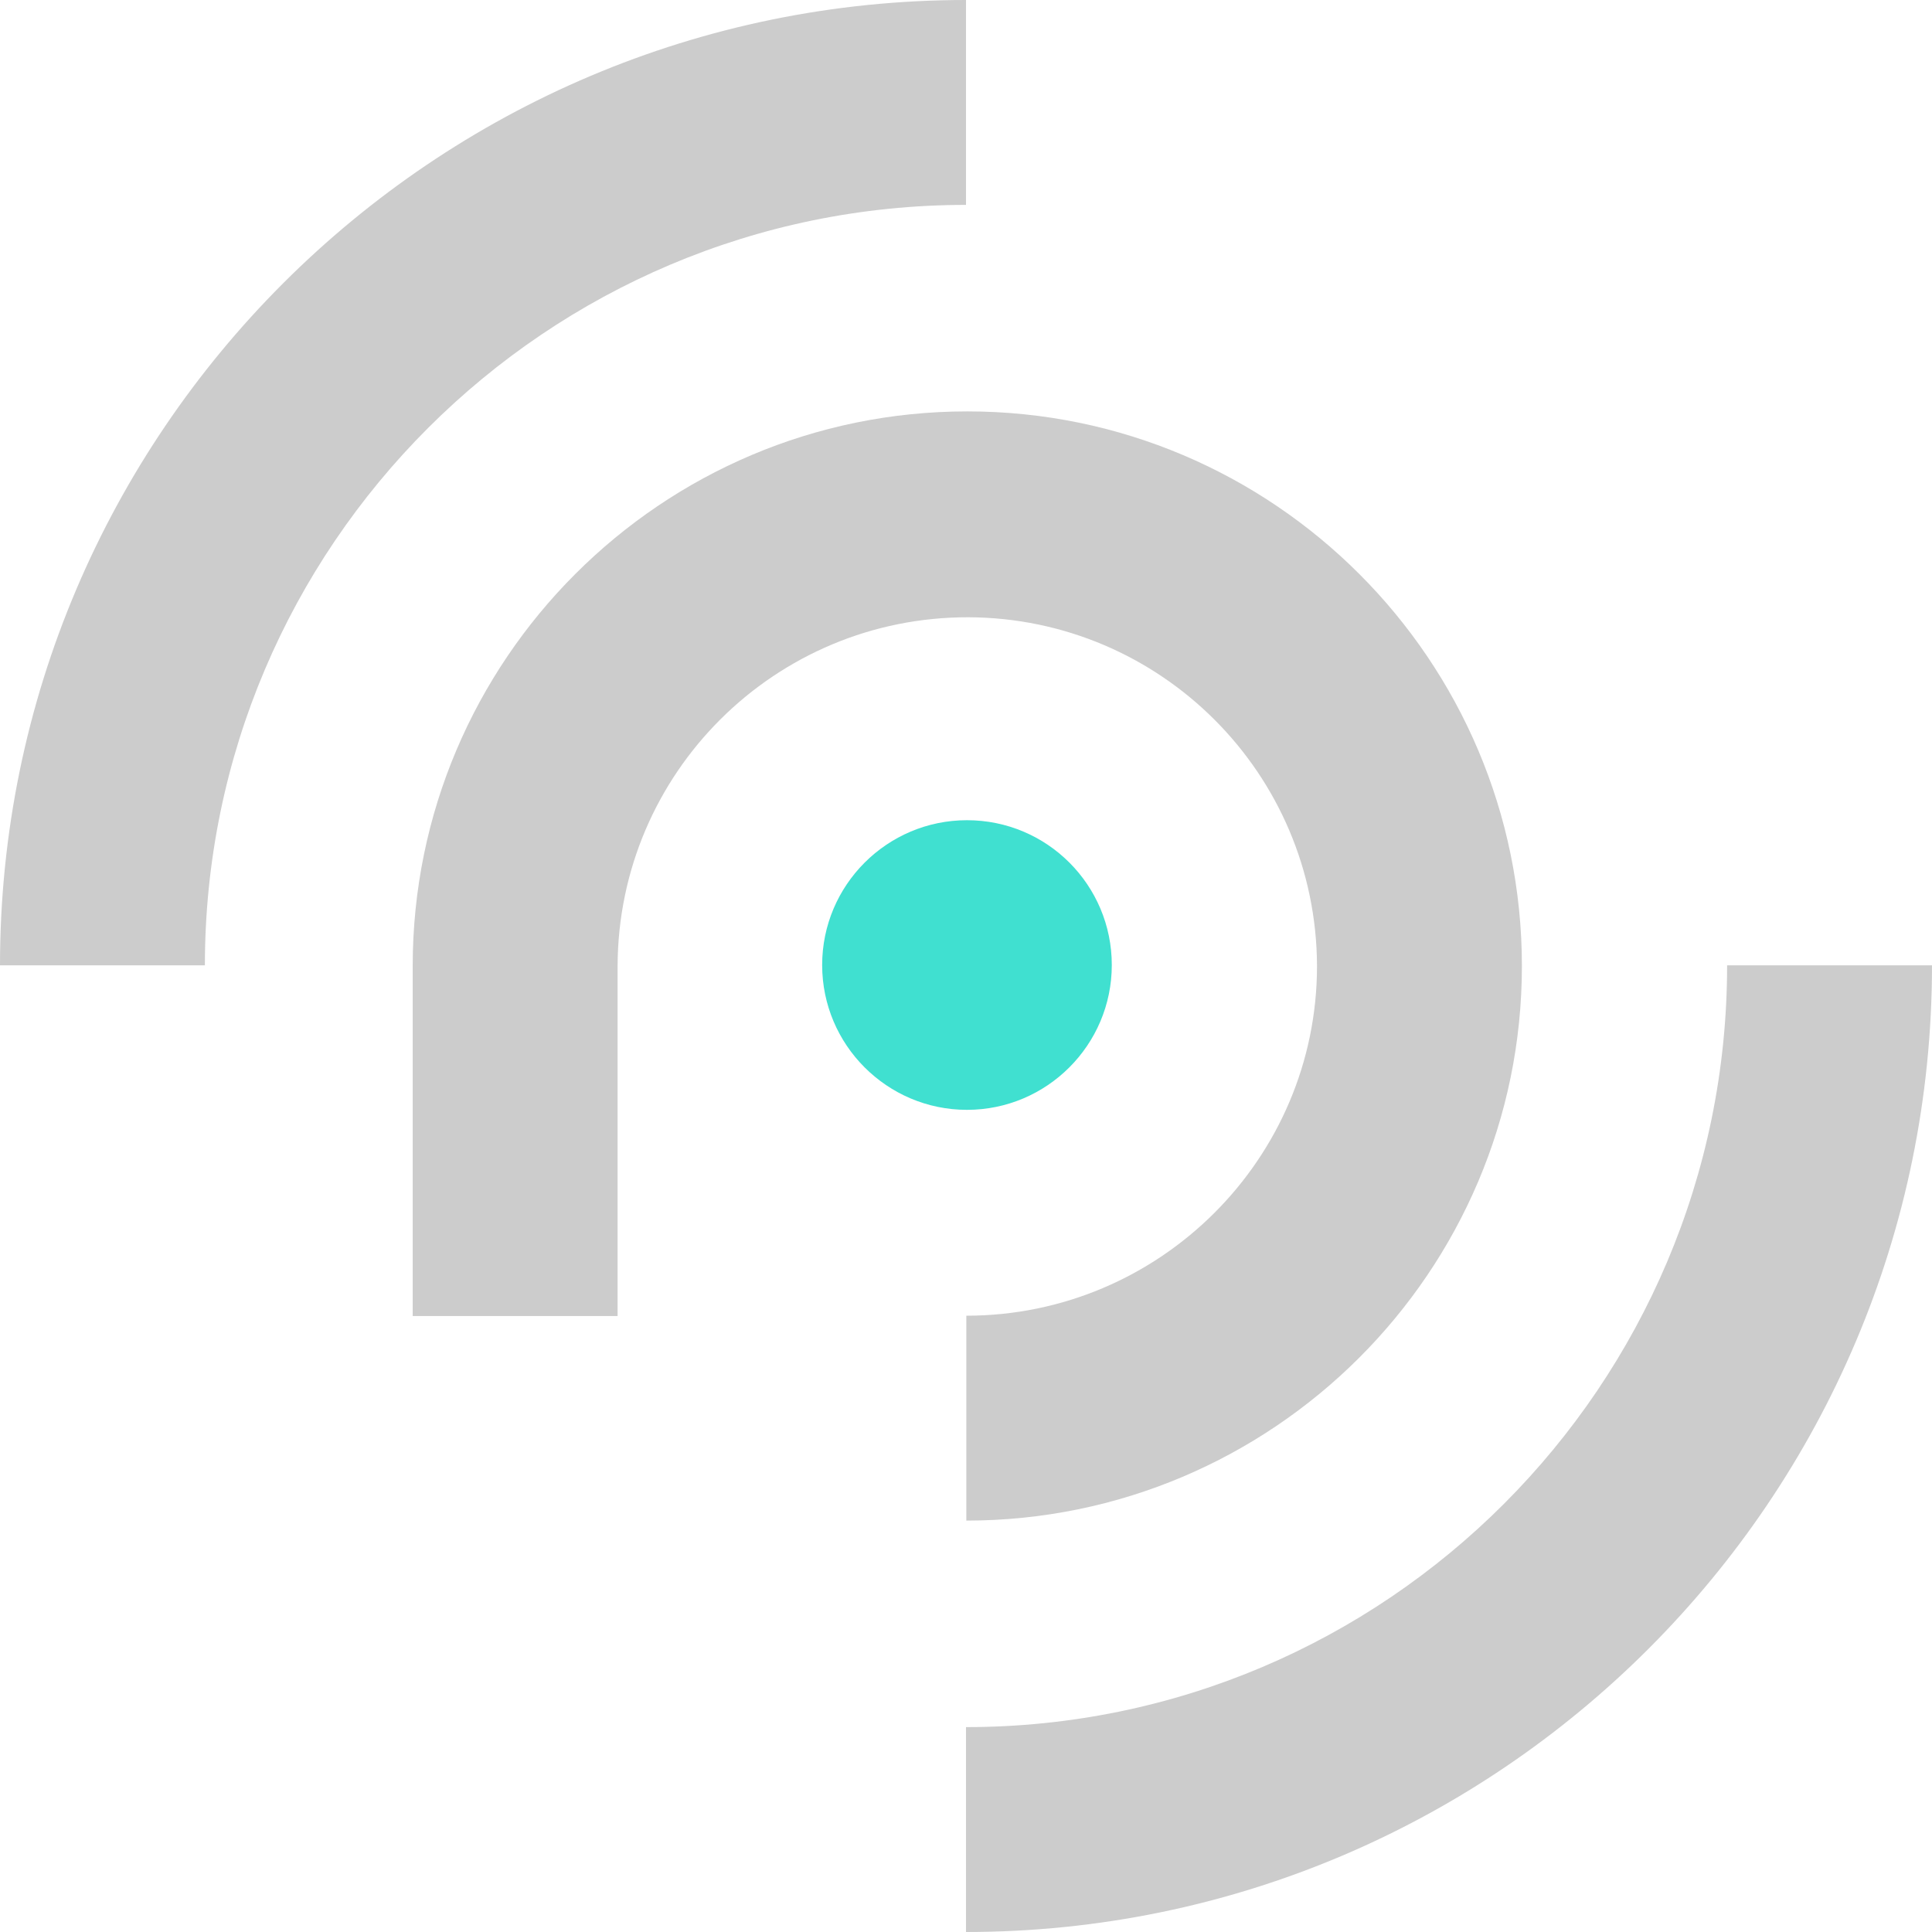<svg version="1.1" id="Layer_1" xmlns="http://www.w3.org/2000/svg" x="0" y="0" viewBox="0 0 595 595" style="enable-background:new 0 0 595 595" xml:space="preserve"><style>.st1{fill:#ccc}</style><path id="Path_190" d="M342.4 297.2c0 24.6-20 44.6-44.6 44.6s-44.6-20-44.6-44.6 20-44.6 44.6-44.6c24.7 0 44.6 20 44.6 44.6" style="fill:#40e0d0"/><path id="Path_189" class="st1" d="M468.7 297.5c0-94.2-76.6-170.8-170.8-170.8s-170.8 76.6-170.8 170.8v107.8h63.1V297.5c.2-59.5 48.5-107.5 108-107.4 59.2.2 107.2 48.1 107.4 107.4 0 59.4-48.5 107.7-108 107.7v63.1c94.3 0 171.1-76.6 171.1-170.8"/><path id="Path_188" class="st1" d="M297.5 63.1V0C133.5 0 0 133.4 0 297.3h63.1c0-129.1 105.2-234.2 234.4-234.2"/><path id="Path_191" class="st1" d="M595 297.3h-63.1c0 129.4-105.1 234.6-234.4 234.6V595C461.6 595 595 461.4 595 297.3"/></svg>